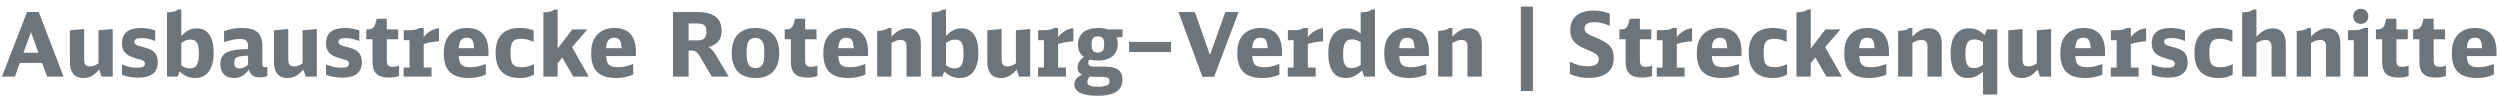 <?xml version="1.0" encoding="utf-8"?>
<!-- Generator: Adobe Illustrator 23.0.4, SVG Export Plug-In . SVG Version: 6.00 Build 0)  -->
<svg version="1.1" id="Ebene_1" xmlns="http://www.w3.org/2000/svg" xmlns:xlink="http://www.w3.org/1999/xlink" x="0px" y="0px"
	 width="646.292px" height="24.982px" viewBox="0 0 646.292 24.982" enable-background="new 0 0 646.292 24.982"
	 xml:space="preserve">
<g id="XMLID_28_">
	<path fill="#6D757A" d="M12.178,19.8l-1.307-3.531H5.137L3.853,19.8H0.504l6.49-16.696h3.027L16.421,19.8H12.178z M8.004,8.287
		l-1.926,5.344H9.93L8.004,8.287z"/>
	<path fill="#6D757A" d="M25.66,17.988c-1.399,1.582-2.569,2.179-4.151,2.179c-2.202,0-3.44-1.468-3.44-4.036V7.828l3.692-0.321
		v7.706c0,1.468,0.367,1.95,1.468,1.95c0.78,0,1.307-0.184,2.225-0.78V7.828l3.692-0.321V19.8h-2.89L25.66,17.988z"/>
	<path fill="#6D757A" d="M31.528,16.658c1.537,0.619,2.568,0.849,3.944,0.849c1.445,0,1.996-0.298,1.996-1.078
		c0-0.321-0.138-0.551-0.482-0.757c-0.275-0.16-0.275-0.16-1.812-0.573c-2.707-0.78-3.646-1.789-3.646-3.968
		c0-2.569,1.674-3.899,4.908-3.899c1.238,0,2.156,0.161,3.692,0.619v2.752c-1.514-0.574-2.385-0.757-3.509-0.757
		c-1.307,0-1.881,0.298-1.881,0.94c0,0.413,0.184,0.665,0.642,0.895c0.344,0.161,0.39,0.184,2.019,0.596
		c2.431,0.619,3.394,1.697,3.394,3.784c0,2.638-1.697,4.014-5,4.014c-1.605,0-2.89-0.229-4.266-0.733V16.658z"/>
	<path fill="#6D757A" d="M43.176,3.196c1.422-0.023,2.385-0.275,2.844-0.734h0.849v6.834c1.376-1.422,2.5-1.972,3.991-1.972
		c2.844,0,4.38,2.225,4.38,6.353c0,4.128-1.743,6.49-4.771,6.49c-1.537,0-2.752-0.505-4.059-1.697l-0.482,1.33h-2.752V3.196z
		 M46.869,16.91c0.803,0.551,1.399,0.757,2.248,0.757c1.674,0,2.293-1.055,2.293-3.922c0-2.568-0.596-3.509-2.179-3.509
		c-0.803,0-1.33,0.184-2.362,0.849V16.91z"/>
	<path fill="#6D757A" d="M69.112,19.64c-0.573,0.252-1.215,0.367-1.972,0.367c-1.514,0-2.362-0.597-2.844-1.996
		c-0.94,1.445-2.225,2.156-3.807,2.156c-2.225,0-3.532-1.308-3.532-3.555c0-1.927,0.849-2.981,2.752-3.463
		c1.147-0.299,1.881-0.367,4.426-0.481v-0.666c0-1.399-0.55-1.927-1.995-1.927c-1.193,0-2.179,0.184-4.22,0.803V8.035
		c1.651-0.573,3.027-0.803,4.563-0.803c3.784,0,5.344,1.376,5.344,4.748v4.495c0,0.643,0.207,0.895,0.734,0.895
		c0.184,0,0.344-0.023,0.55-0.069V19.64z M64.135,14.388c-1.491,0.068-1.903,0.114-2.454,0.252
		c-0.826,0.229-1.124,0.643-1.124,1.629c0,0.985,0.413,1.422,1.376,1.422c0.78,0,1.514-0.321,2.202-0.986V14.388z"/>
	<path fill="#6D757A" d="M78.421,17.988c-1.399,1.582-2.569,2.179-4.151,2.179c-2.202,0-3.44-1.468-3.44-4.036V7.828l3.692-0.321
		v7.706c0,1.468,0.367,1.95,1.468,1.95c0.78,0,1.307-0.184,2.225-0.78V7.828l3.692-0.321V19.8h-2.89L78.421,17.988z"/>
	<path fill="#6D757A" d="M84.289,16.658c1.537,0.619,2.568,0.849,3.944,0.849c1.445,0,1.996-0.298,1.996-1.078
		c0-0.321-0.138-0.551-0.482-0.757c-0.275-0.16-0.275-0.16-1.812-0.573c-2.707-0.78-3.646-1.789-3.646-3.968
		c0-2.569,1.674-3.899,4.908-3.899c1.238,0,2.156,0.161,3.692,0.619v2.752c-1.514-0.574-2.385-0.757-3.509-0.757
		c-1.307,0-1.881,0.298-1.881,0.94c0,0.413,0.184,0.665,0.642,0.895c0.344,0.161,0.39,0.184,2.019,0.596
		c2.431,0.619,3.394,1.697,3.394,3.784c0,2.638-1.697,4.014-5,4.014c-1.605,0-2.89-0.229-4.266-0.733V16.658z"/>
	<path fill="#6D757A" d="M103.164,19.64c-0.711,0.275-1.583,0.413-2.523,0.413c-3.05,0-4.334-1.216-4.334-4.129v-5.779h-1.605V7.599
		h0.275c1.192,0,1.743-0.39,2.041-1.422l0.367-1.331h2.614v2.752h2.936v2.545h-2.936v5.459c0,1.261,0.39,1.674,1.605,1.674
		c0.481,0,0.803-0.068,1.56-0.298V19.64z"/>
	<path fill="#6D757A" d="M104.354,17.461h1.514v-7.064h-1.491V7.805h0.986c1.72,0,2.522-0.137,3.096-0.573h1.078v2.339
		c1.055-1.33,2.477-2.156,3.945-2.271v3.371c-1.514,0.092-3.027,0.367-3.945,0.711v6.078h2.018V19.8h-7.201V17.461z"/>
	<path fill="#6D757A" d="M118.597,14.502c0.115,2.202,0.803,2.867,3.073,2.867c1.262,0,2.156-0.184,3.922-0.826v2.753
		c-1.56,0.619-2.867,0.871-4.357,0.871c-4.495,0-6.513-1.995-6.513-6.422c0-2.408,0.619-4.013,1.949-5.16
		c1.055-0.917,2.408-1.353,4.105-1.353c3.647,0,5.504,2.11,5.504,6.215v1.055H118.597z M122.565,12.461
		c-0.092-2.018-0.55-2.706-1.857-2.706c-1.376,0-1.996,0.78-2.133,2.706H122.565z"/>
	<path fill="#6D757A" d="M138.043,19.296c-1.192,0.619-2.271,0.871-3.624,0.871c-4.197,0-6.284-2.156-6.284-6.49
		c0-4.312,2.087-6.445,6.284-6.445c1.193,0,2.133,0.161,3.532,0.596v2.981c-1.628-0.642-2.179-0.78-3.21-0.78
		c-2.133,0-2.752,0.803-2.752,3.669c0,2.867,0.62,3.67,2.821,3.67c1.078,0,1.674-0.138,3.233-0.78V19.296z"/>
	<path fill="#6D757A" d="M140.472,3.196c1.422-0.023,2.385-0.275,2.844-0.734h0.849v10.091l3.807-4.954h3.875l-3.967,4.586
		l4.334,7.614H148.2l-2.844-4.931l-1.192,1.468V19.8h-3.692V3.196z"/>
	<path fill="#6D757A" d="M156.708,14.502c0.115,2.202,0.803,2.867,3.073,2.867c1.262,0,2.156-0.184,3.922-0.826v2.753
		c-1.56,0.619-2.867,0.871-4.357,0.871c-4.495,0-6.513-1.995-6.513-6.422c0-2.408,0.619-4.013,1.949-5.16
		c1.055-0.917,2.408-1.353,4.105-1.353c3.647,0,5.504,2.11,5.504,6.215v1.055H156.708z M160.676,12.461
		c-0.092-2.018-0.55-2.706-1.857-2.706c-1.376,0-1.996,0.78-2.133,2.706H160.676z"/>
	<path fill="#6D757A" d="M173.975,3.127h6.353c4.174,0,6.215,1.583,6.215,4.862c0,2.271-1.009,3.509-3.417,4.197
		c0.642,0.299,1.192,0.849,1.743,1.743L188.4,19.8h-4.38l-3.004-5.068c-0.803-1.353-1.215-1.651-2.271-1.651h-0.734v6.72h-4.036
		V3.127z M180.189,10.443c1.743,0,2.431-0.642,2.431-2.225c0-1.605-0.619-2.156-2.431-2.156h-2.179v4.38H180.189z"/>
	<path fill="#6D757A" d="M201.449,13.699c0,4.197-2.179,6.468-6.146,6.468c-4.013,0-6.146-2.271-6.146-6.536
		c0-4.105,2.202-6.399,6.146-6.399C199.27,7.232,201.449,9.525,201.449,13.699z M193.353,10.97
		c-0.229,0.527-0.344,1.353-0.344,2.683c0,1.651,0.138,2.454,0.482,3.005c0.39,0.642,0.963,0.94,1.812,0.94
		c0.94,0,1.583-0.39,1.95-1.17c0.229-0.527,0.344-1.354,0.344-2.729c0-1.583-0.138-2.431-0.481-2.958
		c-0.39-0.642-0.963-0.94-1.812-0.94C194.362,9.801,193.72,10.19,193.353,10.97z"/>
	<path fill="#6D757A" d="M211.311,19.64c-0.711,0.275-1.583,0.413-2.523,0.413c-3.05,0-4.334-1.216-4.334-4.129v-5.779h-1.605V7.599
		h0.275c1.192,0,1.743-0.39,2.041-1.422l0.367-1.331h2.614v2.752h2.936v2.545h-2.936v5.459c0,1.261,0.39,1.674,1.605,1.674
		c0.481,0,0.803-0.068,1.56-0.298V19.64z"/>
	<path fill="#6D757A" d="M216.721,14.502c0.115,2.202,0.803,2.867,3.073,2.867c1.262,0,2.156-0.184,3.922-0.826v2.753
		c-1.56,0.619-2.867,0.871-4.357,0.871c-4.495,0-6.513-1.995-6.513-6.422c0-2.408,0.619-4.013,1.949-5.16
		c1.055-0.917,2.408-1.353,4.105-1.353c3.646,0,5.504,2.11,5.504,6.215v1.055H216.721z M220.688,12.461
		c-0.092-2.018-0.55-2.706-1.857-2.706c-1.376,0-1.996,0.78-2.133,2.706H220.688z"/>
	<path fill="#6D757A" d="M226.764,7.989c1.468-0.046,2.385-0.298,2.844-0.757h0.849v2.248c1.33-1.468,2.729-2.179,4.289-2.179
		c2.087,0,3.303,1.445,3.303,3.899v8.6h-3.692v-7.843c0-1.078-0.505-1.628-1.537-1.628c-0.757,0-1.33,0.184-2.362,0.78V19.8h-3.692
		V7.989z"/>
	<path fill="#6D757A" d="M240.865,3.196c1.422-0.023,2.385-0.275,2.844-0.734h0.849v6.834c1.376-1.422,2.5-1.972,3.991-1.972
		c2.844,0,4.38,2.225,4.38,6.353c0,4.128-1.743,6.49-4.771,6.49c-1.537,0-2.752-0.505-4.059-1.697l-0.482,1.33h-2.752V3.196z
		 M244.558,16.91c0.803,0.551,1.399,0.757,2.248,0.757c1.674,0,2.293-1.055,2.293-3.922c0-2.568-0.596-3.509-2.179-3.509
		c-0.803,0-1.33,0.184-2.362,0.849V16.91z"/>
	<path fill="#6D757A" d="M262.833,17.988c-1.399,1.582-2.569,2.179-4.151,2.179c-2.202,0-3.44-1.468-3.44-4.036V7.828l3.692-0.321
		v7.706c0,1.468,0.367,1.95,1.468,1.95c0.78,0,1.307-0.184,2.225-0.78V7.828l3.692-0.321V19.8h-2.89L262.833,17.988z"/>
	<path fill="#6D757A" d="M268.358,17.461h1.514v-7.064h-1.491V7.805h0.986c1.72,0,2.522-0.137,3.096-0.573h1.078v2.339
		c1.055-1.33,2.477-2.156,3.945-2.271v3.371c-1.514,0.092-3.027,0.367-3.945,0.711v6.078h2.018V19.8h-7.201V17.461z"/>
	<path fill="#6D757A" d="M289.801,9.571c-0.436,0-0.826,0.046-1.169,0.161c0.252,0.573,0.321,0.94,0.321,1.651
		c0,2.707-1.857,4.267-5.091,4.267c-0.848,0-1.468-0.069-2.202-0.253c-0.229,0.275-0.321,0.505-0.321,0.849
		c0,0.643,0.436,0.964,1.307,0.964h2.913c3.165,0,4.61,1.055,4.61,3.371c0,2.798-2.11,4.174-6.421,4.174
		c-3.968,0-6.009-0.986-6.009-2.913c0-1.101,0.665-1.949,1.972-2.545c-0.803-0.459-1.146-0.986-1.146-1.789
		c0-1.055,0.527-1.973,1.628-2.798c-1.055-0.826-1.514-1.767-1.514-3.211c0-2.706,1.881-4.266,5.206-4.266
		c0.94,0,1.651,0.115,2.454,0.367h3.853v1.972H289.801z M283.242,19.869c-0.642,0-1.032-0.023-1.514-0.115
		c-0.413,0.459-0.619,0.94-0.619,1.468c0,0.849,0.78,1.192,2.729,1.192c1.147,0,1.973-0.137,2.454-0.412
		c0.39-0.207,0.527-0.459,0.527-0.986c0-0.849-0.481-1.146-1.903-1.146H283.242z M282.188,11.429c0,1.605,0.436,2.156,1.651,2.156
		c1.17,0,1.605-0.573,1.605-2.133c0-1.514-0.413-2.041-1.628-2.041C282.646,9.411,282.188,9.984,282.188,11.429z"/>
	<path fill="#6D757A" d="M291.886,10.833h10.848v2.615h-10.848V10.833z"/>
	<path fill="#6D757A" d="M313.877,19.846h-3.027l-6.192-16.719h4.243l3.898,11.077l3.968-11.077h3.417L313.877,19.846z"/>
	<path fill="#6D757A" d="M323.737,14.502c0.115,2.202,0.803,2.867,3.073,2.867c1.262,0,2.156-0.184,3.921-0.826v2.753
		c-1.559,0.619-2.866,0.871-4.357,0.871c-4.495,0-6.513-1.995-6.513-6.422c0-2.408,0.619-4.013,1.949-5.16
		c1.055-0.917,2.408-1.353,4.105-1.353c3.646,0,5.504,2.11,5.504,6.215v1.055H323.737z M327.705,12.461
		c-0.092-2.018-0.55-2.706-1.857-2.706c-1.376,0-1.996,0.78-2.133,2.706H327.705z"/>
	<path fill="#6D757A" d="M332.909,17.461h1.514v-7.064h-1.491V7.805h0.986c1.72,0,2.522-0.137,3.097-0.573h1.077v2.339
		c1.056-1.33,2.478-2.156,3.945-2.271v3.371c-1.514,0.092-3.027,0.367-3.945,0.711v6.078h2.019V19.8h-7.201V17.461z"/>
	<path fill="#6D757A" d="M352.675,19.8l-0.551-1.56c-1.605,1.422-2.706,1.927-4.288,1.927c-2.89,0-4.449-2.225-4.449-6.353
		c0-4.197,1.696-6.491,4.793-6.491c1.353,0,2.454,0.413,3.577,1.33V3.196c1.422-0.023,2.386-0.275,2.844-0.734h0.849V19.8H352.675z
		 M351.757,10.855c-0.917-0.504-1.422-0.665-2.247-0.665c-1.674,0-2.294,1.032-2.294,3.808c0,2.637,0.597,3.601,2.156,3.601
		c0.849,0,1.468-0.207,2.385-0.826V10.855z"/>
	<path fill="#6D757A" d="M361.731,14.502c0.115,2.202,0.803,2.867,3.073,2.867c1.262,0,2.156-0.184,3.922-0.826v2.753
		c-1.56,0.619-2.866,0.871-4.357,0.871c-4.495,0-6.513-1.995-6.513-6.422c0-2.408,0.619-4.013,1.949-5.16
		c1.055-0.917,2.408-1.353,4.104-1.353c3.646,0,5.505,2.11,5.505,6.215v1.055H361.731z M365.699,12.461
		c-0.092-2.018-0.55-2.706-1.857-2.706c-1.376,0-1.995,0.78-2.133,2.706H365.699z"/>
	<path fill="#6D757A" d="M371.774,7.989c1.468-0.046,2.386-0.298,2.844-0.757h0.849v2.248c1.33-1.468,2.729-2.179,4.289-2.179
		c2.087,0,3.303,1.445,3.303,3.899v8.6h-3.692v-7.843c0-1.078-0.505-1.628-1.537-1.628c-0.757,0-1.33,0.184-2.362,0.78V19.8h-3.692
		V7.989z"/>
	<path fill="#6D757A" d="M393.167,1.705h3.119v21.833h-3.119V1.705z"/>
	<path fill="#6D757A" d="M405.847,15.947c1.766,0.871,2.981,1.192,4.563,1.192c1.903,0,2.89-0.619,2.89-1.812
		c0-1.078-0.481-1.445-3.463-2.684c-2.821-1.147-3.898-2.5-3.898-4.908c0-3.165,2.201-5,6.009-5c1.422,0,2.683,0.229,4.196,0.78
		v3.165c-1.628-0.711-2.66-0.94-4.014-0.94c-1.65,0-2.499,0.55-2.499,1.583c0,0.596,0.229,0.963,0.849,1.399
		c0.458,0.321,0.527,0.344,2.568,1.215c3.096,1.285,4.128,2.569,4.128,5.069c0,3.349-2.271,5.138-6.49,5.138
		c-1.812,0-3.233-0.299-4.839-1.032V15.947z"/>
	<path fill="#6D757A" d="M427.104,19.64c-0.711,0.275-1.582,0.413-2.522,0.413c-3.051,0-4.335-1.216-4.335-4.129v-5.779h-1.605
		V7.599h0.275c1.192,0,1.743-0.39,2.041-1.422l0.367-1.331h2.614v2.752h2.936v2.545h-2.936v5.459c0,1.261,0.39,1.674,1.605,1.674
		c0.481,0,0.803-0.068,1.56-0.298V19.64z"/>
	<path fill="#6D757A" d="M428.295,17.461h1.514v-7.064h-1.491V7.805h0.986c1.72,0,2.522-0.137,3.097-0.573h1.077v2.339
		c1.056-1.33,2.478-2.156,3.945-2.271v3.371c-1.514,0.092-3.027,0.367-3.945,0.711v6.078h2.019V19.8h-7.201V17.461z"/>
	<path fill="#6D757A" d="M442.538,14.502c0.114,2.202,0.803,2.867,3.073,2.867c1.262,0,2.155-0.184,3.922-0.826v2.753
		c-1.56,0.619-2.867,0.871-4.357,0.871c-4.495,0-6.514-1.995-6.514-6.422c0-2.408,0.619-4.013,1.949-5.16
		c1.056-0.917,2.408-1.353,4.105-1.353c3.646,0,5.504,2.11,5.504,6.215v1.055H442.538z M446.505,12.461
		c-0.092-2.018-0.551-2.706-1.857-2.706c-1.377,0-1.996,0.78-2.134,2.706H446.505z"/>
	<path fill="#6D757A" d="M461.983,19.296c-1.192,0.619-2.271,0.871-3.623,0.871c-4.197,0-6.284-2.156-6.284-6.49
		c0-4.312,2.087-6.445,6.284-6.445c1.192,0,2.133,0.161,3.531,0.596v2.981c-1.628-0.642-2.179-0.78-3.21-0.78
		c-2.133,0-2.753,0.803-2.753,3.669c0,2.867,0.62,3.67,2.821,3.67c1.078,0,1.674-0.138,3.233-0.78V19.296z"/>
	<path fill="#6D757A" d="M464.412,3.196c1.422-0.023,2.386-0.275,2.844-0.734h0.849v10.091l3.808-4.954h3.875l-3.967,4.586
		l4.334,7.614h-4.014l-2.844-4.931l-1.192,1.468V19.8h-3.692V3.196z"/>
	<path fill="#6D757A" d="M480.649,14.502c0.114,2.202,0.803,2.867,3.073,2.867c1.262,0,2.155-0.184,3.922-0.826v2.753
		c-1.56,0.619-2.867,0.871-4.357,0.871c-4.495,0-6.514-1.995-6.514-6.422c0-2.408,0.619-4.013,1.949-5.16
		c1.056-0.917,2.408-1.353,4.105-1.353c3.646,0,5.504,2.11,5.504,6.215v1.055H480.649z M484.617,12.461
		c-0.092-2.018-0.551-2.706-1.857-2.706c-1.377,0-1.996,0.78-2.134,2.706H484.617z"/>
	<path fill="#6D757A" d="M490.692,7.989c1.468-0.046,2.385-0.298,2.844-0.757h0.849v2.248c1.33-1.468,2.729-2.179,4.288-2.179
		c2.087,0,3.303,1.445,3.303,3.899v8.6h-3.692v-7.843c0-1.078-0.505-1.628-1.536-1.628c-0.757,0-1.33,0.184-2.362,0.78V19.8h-3.692
		V7.989z"/>
	<path fill="#6D757A" d="M512.637,18.493c-1.33,1.192-2.454,1.674-3.922,1.674c-2.89,0-4.449-2.247-4.449-6.376
		c0-4.174,1.697-6.467,4.771-6.467c1.605,0,2.66,0.458,4.036,1.789l0.551-1.514h2.706v16.833h-3.692V18.493z M512.637,10.855
		c-0.803-0.481-1.445-0.665-2.271-0.665c-1.628,0-2.271,1.055-2.271,3.738c0,2.684,0.573,3.67,2.179,3.67
		c0.825,0,1.468-0.229,2.362-0.826V10.855z"/>
	<path fill="#6D757A" d="M526.762,17.988c-1.399,1.582-2.569,2.179-4.151,2.179c-2.202,0-3.44-1.468-3.44-4.036V7.828l3.692-0.321
		v7.706c0,1.468,0.367,1.95,1.468,1.95c0.78,0,1.308-0.184,2.225-0.78V7.828l3.692-0.321V19.8h-2.89L526.762,17.988z"/>
	<path fill="#6D757A" d="M536.505,14.502c0.115,2.202,0.803,2.867,3.073,2.867c1.262,0,2.156-0.184,3.922-0.826v2.753
		c-1.56,0.619-2.866,0.871-4.357,0.871c-4.495,0-6.513-1.995-6.513-6.422c0-2.408,0.619-4.013,1.949-5.16
		c1.055-0.917,2.408-1.353,4.104-1.353c3.646,0,5.505,2.11,5.505,6.215v1.055H536.505z M540.473,12.461
		c-0.092-2.018-0.55-2.706-1.857-2.706c-1.376,0-1.995,0.78-2.133,2.706H540.473z"/>
	<path fill="#6D757A" d="M545.677,17.461h1.514v-7.064H545.7V7.805h0.986c1.72,0,2.522-0.137,3.097-0.573h1.077v2.339
		c1.056-1.33,2.478-2.156,3.945-2.271v3.371c-1.514,0.092-3.027,0.367-3.945,0.711v6.078h2.019V19.8h-7.201V17.461z"/>
	<path fill="#6D757A" d="M556.268,16.658c1.536,0.619,2.568,0.849,3.944,0.849c1.444,0,1.995-0.298,1.995-1.078
		c0-0.321-0.138-0.551-0.481-0.757c-0.275-0.16-0.275-0.16-1.812-0.573c-2.707-0.78-3.646-1.789-3.646-3.968
		c0-2.569,1.674-3.899,4.907-3.899c1.238,0,2.156,0.161,3.692,0.619v2.752c-1.514-0.574-2.385-0.757-3.509-0.757
		c-1.307,0-1.881,0.298-1.881,0.94c0,0.413,0.184,0.665,0.643,0.895c0.344,0.161,0.39,0.184,2.019,0.596
		c2.431,0.619,3.394,1.697,3.394,3.784c0,2.638-1.697,4.014-4.999,4.014c-1.605,0-2.89-0.229-4.266-0.733V16.658z"/>
	<path fill="#6D757A" d="M577.207,19.296c-1.192,0.619-2.271,0.871-3.623,0.871c-4.197,0-6.284-2.156-6.284-6.49
		c0-4.312,2.087-6.445,6.284-6.445c1.192,0,2.133,0.161,3.531,0.596v2.981c-1.628-0.642-2.179-0.78-3.21-0.78
		c-2.133,0-2.753,0.803-2.753,3.669c0,2.867,0.62,3.67,2.821,3.67c1.078,0,1.674-0.138,3.233-0.78V19.296z"/>
	<path fill="#6D757A" d="M579.635,3.196c1.422-0.023,2.385-0.275,2.844-0.734h0.849v7.018c1.422-1.514,2.706-2.156,4.289-2.156
		c2.087,0,3.302,1.422,3.302,3.876v8.6h-3.692v-7.889c0-1.032-0.527-1.583-1.536-1.583c-0.757,0-1.308,0.184-2.362,0.78V19.8h-3.692
		V3.196z"/>
	<path fill="#6D757A" d="M593.737,7.989c1.468-0.046,2.385-0.298,2.844-0.757h0.849v2.248c1.33-1.468,2.729-2.179,4.289-2.179
		c2.087,0,3.302,1.445,3.302,3.899v8.6h-3.692v-7.843c0-1.078-0.504-1.628-1.536-1.628c-0.757,0-1.33,0.184-2.362,0.78V19.8h-3.692
		V7.989z"/>
	<path fill="#6D757A" d="M608.481,19.8v-9.403h-1.491V7.805h1.009c1.721,0,2.5-0.137,3.097-0.573h1.078V19.8H608.481z
		 M612.264,4.205c0,1.147-0.825,1.973-1.949,1.973c-1.146,0-1.972-0.826-1.972-1.996c0-1.101,0.849-1.926,1.949-1.926
		C611.439,2.255,612.264,3.081,612.264,4.205z"/>
	<path fill="#6D757A" d="M622.675,19.64c-0.711,0.275-1.583,0.413-2.522,0.413c-3.051,0-4.335-1.216-4.335-4.129v-5.779h-1.605
		V7.599h0.275c1.192,0,1.743-0.39,2.041-1.422l0.367-1.331h2.614v2.752h2.936v2.545h-2.936v5.459c0,1.261,0.39,1.674,1.605,1.674
		c0.481,0,0.803-0.068,1.56-0.298V19.64z"/>
	<path fill="#6D757A" d="M632.306,19.64c-0.711,0.275-1.583,0.413-2.522,0.413c-3.051,0-4.335-1.216-4.335-4.129v-5.779h-1.605
		V7.599h0.275c1.192,0,1.743-0.39,2.041-1.422l0.367-1.331h2.614v2.752h2.936v2.545h-2.936v5.459c0,1.261,0.39,1.674,1.605,1.674
		c0.481,0,0.803-0.068,1.56-0.298V19.64z"/>
	<path fill="#6D757A" d="M637.716,14.502c0.114,2.202,0.803,2.867,3.073,2.867c1.261,0,2.155-0.184,3.921-0.826v2.753
		c-1.559,0.619-2.866,0.871-4.357,0.871c-4.495,0-6.513-1.995-6.513-6.422c0-2.408,0.619-4.013,1.949-5.16
		c1.055-0.917,2.408-1.353,4.105-1.353c3.646,0,5.504,2.11,5.504,6.215v1.055H637.716z M641.684,12.461
		c-0.092-2.018-0.551-2.706-1.858-2.706c-1.376,0-1.995,0.78-2.133,2.706H641.684z"/>
</g>
<g>
</g>
<g>
</g>
<g>
</g>
<g>
</g>
<g>
</g>
<g>
</g>
<g>
</g>
<g>
</g>
<g>
</g>
<g>
</g>
<g>
</g>
<g>
</g>
<g>
</g>
<g>
</g>
<g>
</g>
</svg>
